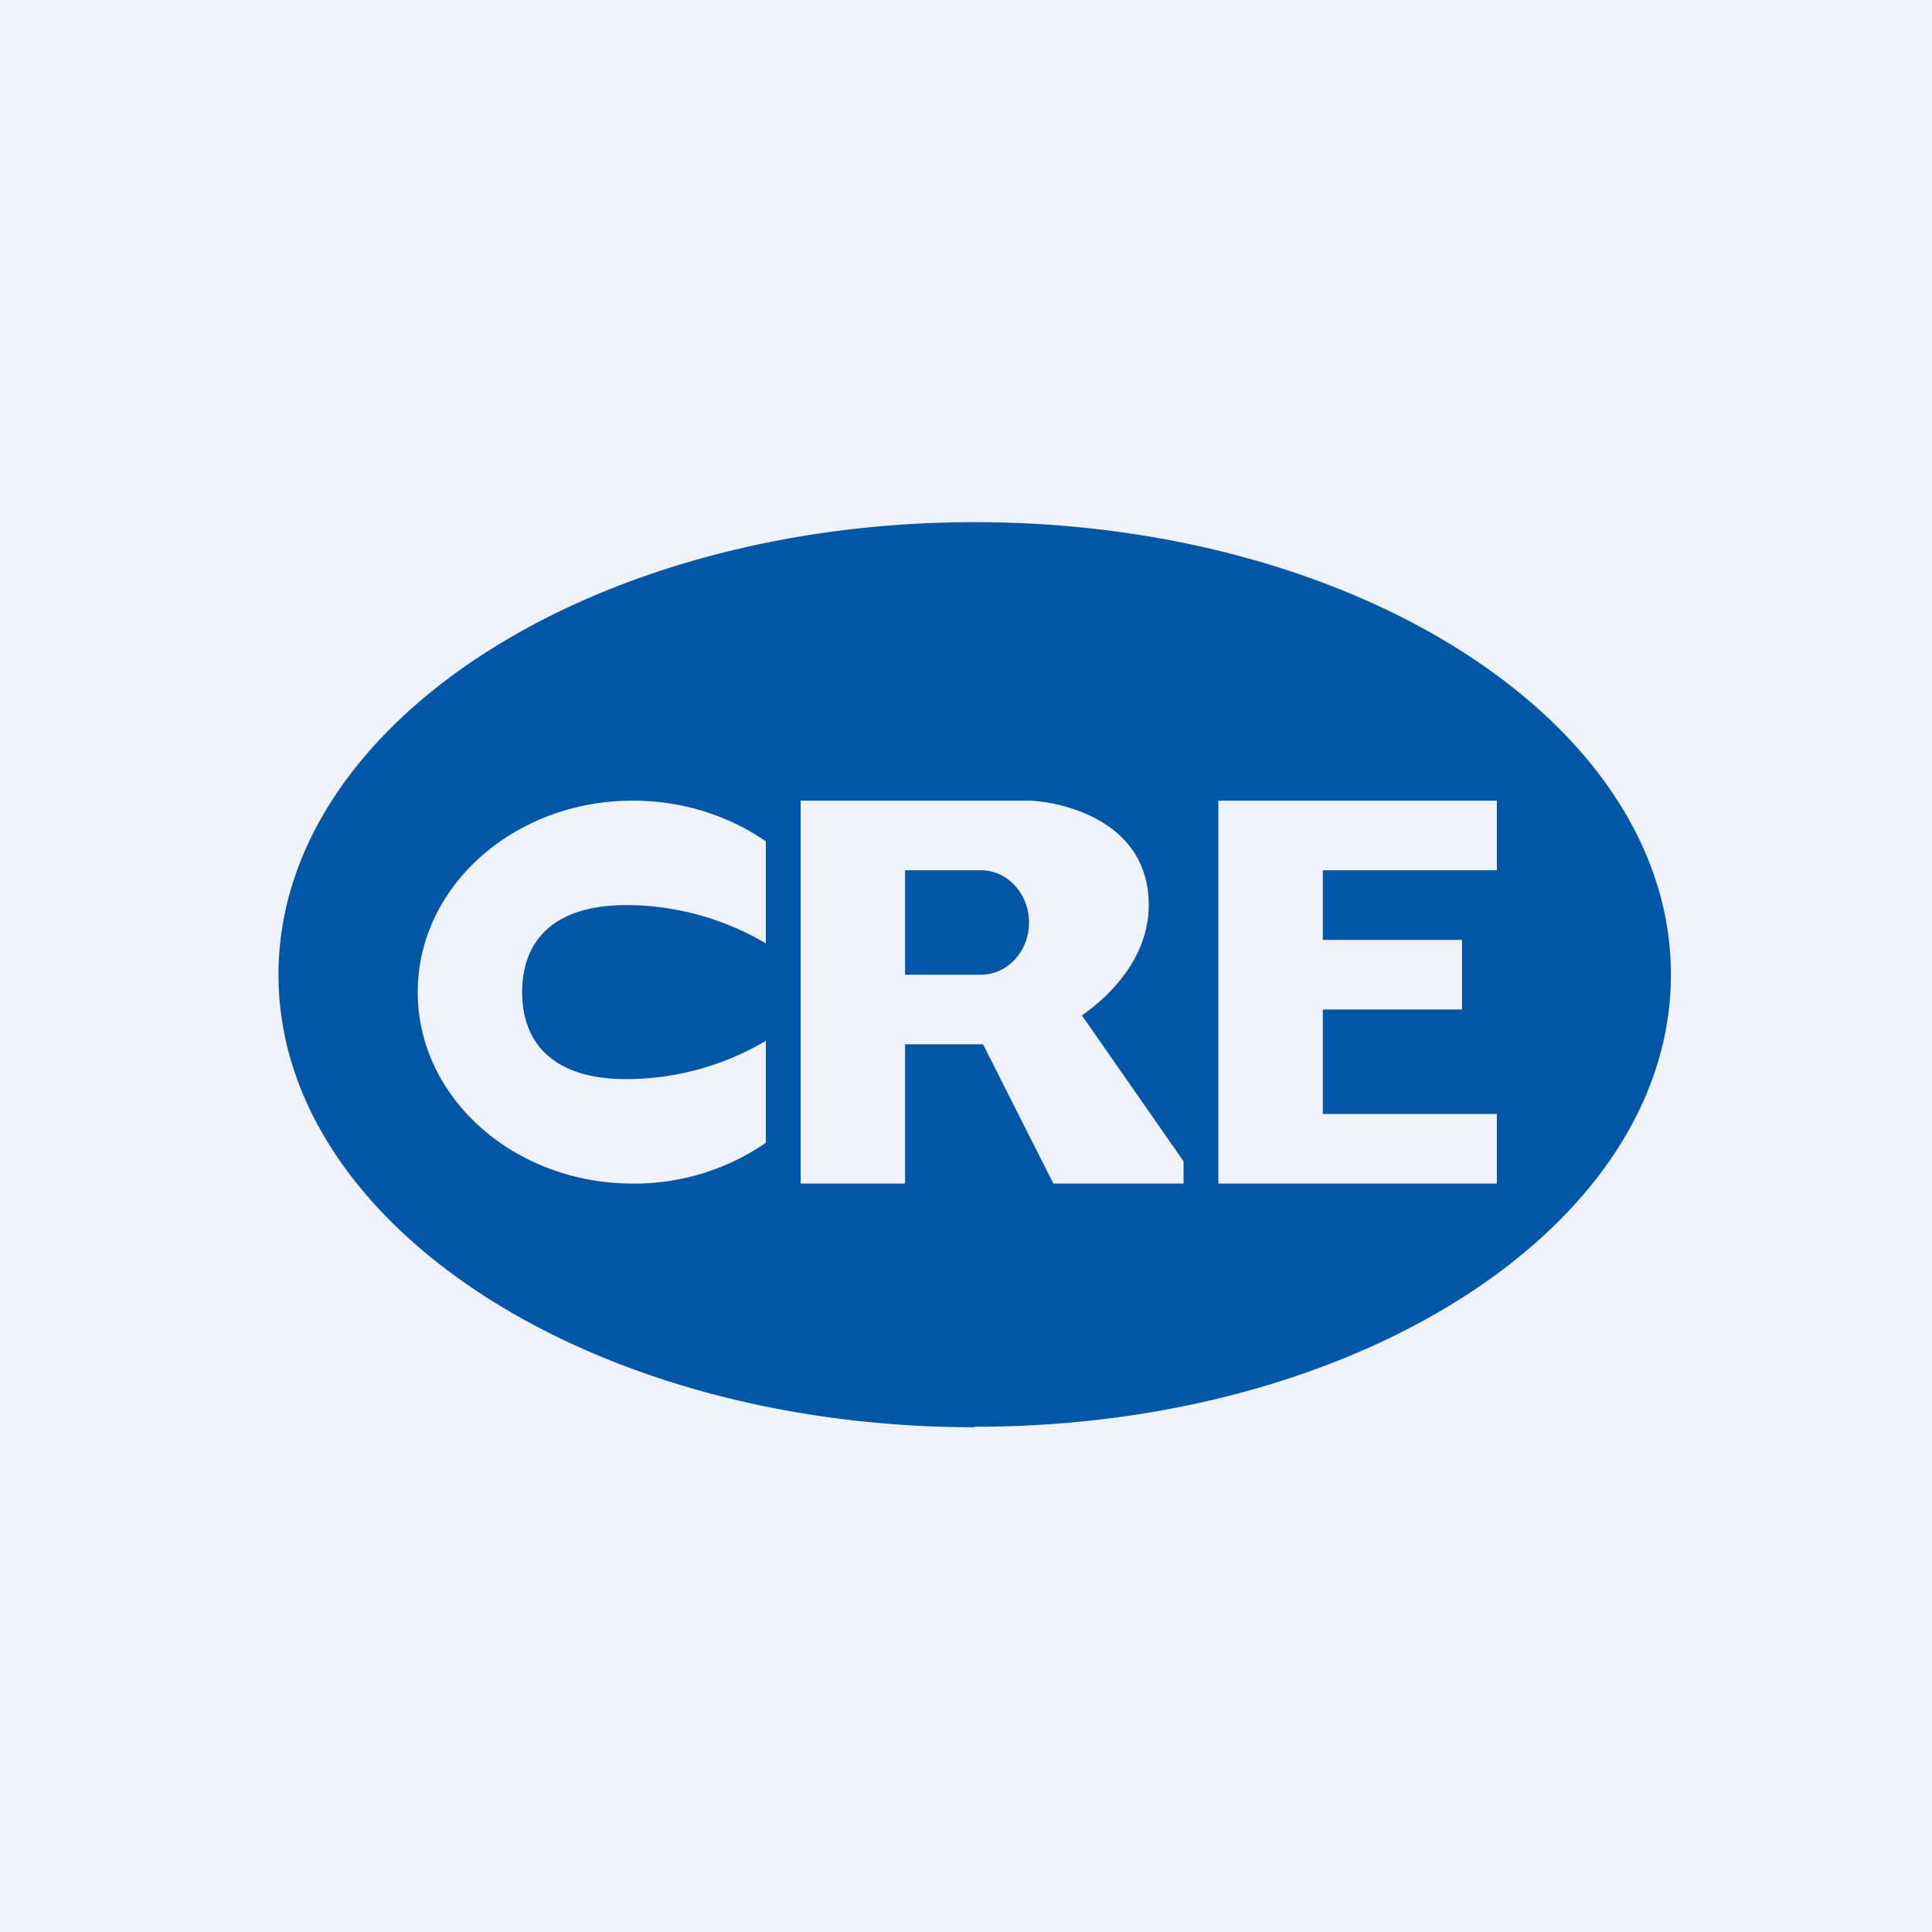 <?xml version="1.0" encoding="UTF-8"?>
<!-- generated by Finnhub -->
<svg viewBox="0 0 55.5 55.5" xmlns="http://www.w3.org/2000/svg">
<path d="M 0,0 H 55.5 V 55.5 H 0 Z" fill="rgb(239, 242, 248)"/>
<path d="M 27.99,40.985 C 39.05,41 48,35.18 48,28 S 39.05,15 28,15 S 8,20.82 8,28 S 16.95,41 28,41 Z M 18.18,23 C 19.62,23 20.95,23.44 22,24.17 V 27.1 A 7.9,7.9 0 0,0 18,26 C 15.8,26 15,27.12 15,28.5 S 15.8,31 18,31 A 7.9,7.9 0 0,0 22,29.9 V 32.83 A 6.66,6.66 0 0,1 18.18,34 C 14.77,34 12,31.54 12,28.5 S 14.77,23 18.18,23 Z M 26,34 H 23 V 23 H 29.62 C 30.72,23.07 33,23.68 33,26 C 33,27.36 32.09,28.46 31.08,29.17 L 34,33.36 V 34 H 30.26 L 28.24,30 H 26 V 34 Z M 26,25 V 28 H 28.18 C 28.94,28 29.56,27.33 29.56,26.5 S 28.94,25 28.18,25 H 26 Z M 35,23 H 43 V 25 H 38 V 27 H 42 V 29 H 38 V 32 H 43 V 34 H 35 V 23 Z" fill="rgb(1, 86, 168)"/>
</svg>
